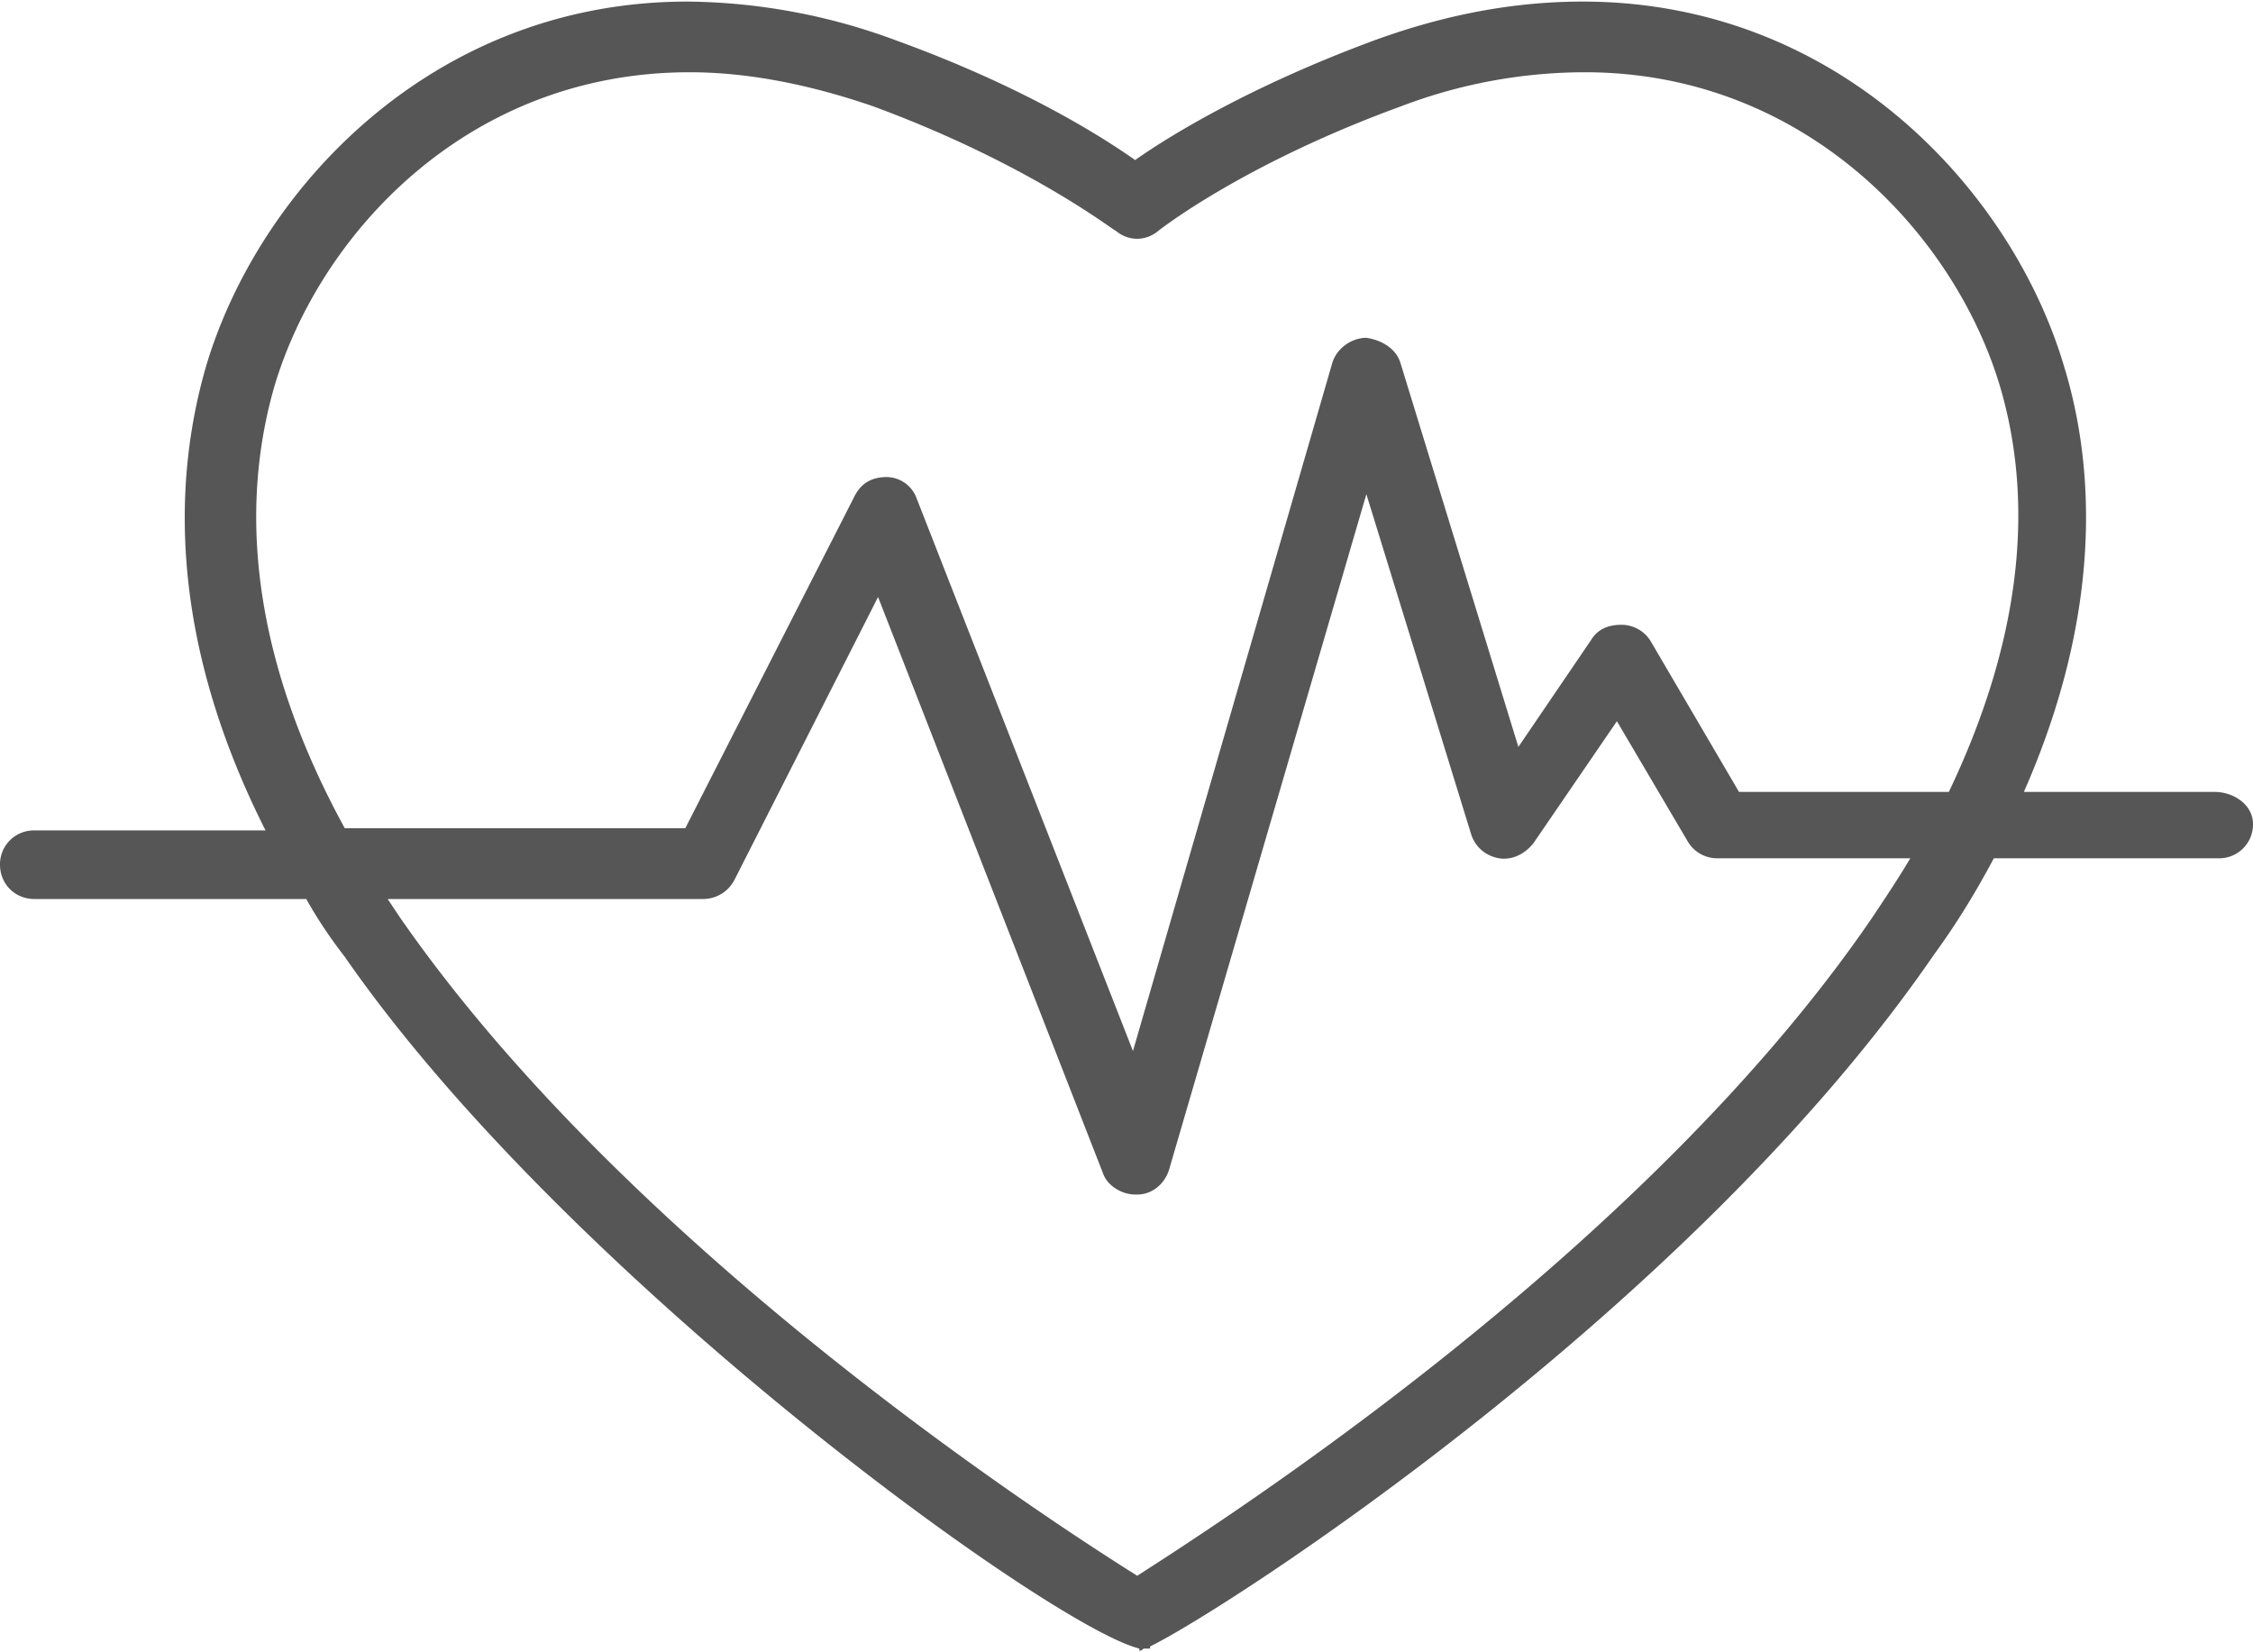 <svg width="30" height="22" fill="none" xmlns="http://www.w3.org/2000/svg"><path d="M29.487 10.544h-2.538c1.055-2.396.94-4.335.541-5.647C26.806 2.56 24.497.021 21.075.021c-.912 0-1.825.171-2.766.513-1.625.6-2.71 1.255-3.194 1.597-.485-.342-1.54-.998-3.194-1.597A8.145 8.145 0 0 0 9.154.021c-3.422 0-5.732 2.538-6.416 4.876-.4 1.398-.542 3.508.798 6.16H.456a.45.45 0 0 0-.456.456c0 .257.2.457.456.457h3.622c.143.256.314.513.513.77 2.966 4.277 9.41 8.926 10.58 9.21v.03s.029 0 .057-.03h.086v-.028c.998-.485 7.186-4.477 10.437-9.21.314-.429.57-.856.798-1.284h2.995a.45.45 0 0 0 .456-.456c0-.257-.257-.428-.513-.428zm-4.563 1.682c-3.023 4.42-8.584 7.985-9.781 8.755-1.227-.77-6.759-4.363-9.81-8.755l-.171-.256h4.192a.47.47 0 0 0 .427-.257l1.911-3.764 2.994 7.67c.057.172.257.286.428.286h.029c.2 0 .37-.143.427-.342l2.624-8.983 1.397 4.534c.057.171.2.285.371.314.171.028.342-.057.456-.2l1.112-1.625.941 1.597a.455.455 0 0 0 .4.228h2.566c-.17.285-.342.542-.513.798zm1.027-1.682h-2.795l-1.17-1.996a.455.455 0 0 0-.399-.229c-.17 0-.313.058-.399.2l-.97 1.426L18.65 4.84c-.057-.2-.256-.313-.456-.342-.2 0-.4.143-.456.342l-2.652 9.154-2.88-7.357a.429.429 0 0 0-.4-.285c-.2 0-.342.085-.428.256l-2.253 4.42H4.591c-1.14-2.081-1.454-4.077-.94-5.874C4.248 3.13 6.216.962 9.182.962c.798 0 1.625.171 2.452.456 2.082.77 3.194 1.654 3.222 1.654.171.143.4.143.57 0 0 0 1.113-.884 3.223-1.654a6.894 6.894 0 0 1 2.453-.456c2.937 0 4.933 2.167 5.532 4.192.485 1.654.228 3.48-.684 5.39z" fill="#565656"/></svg>